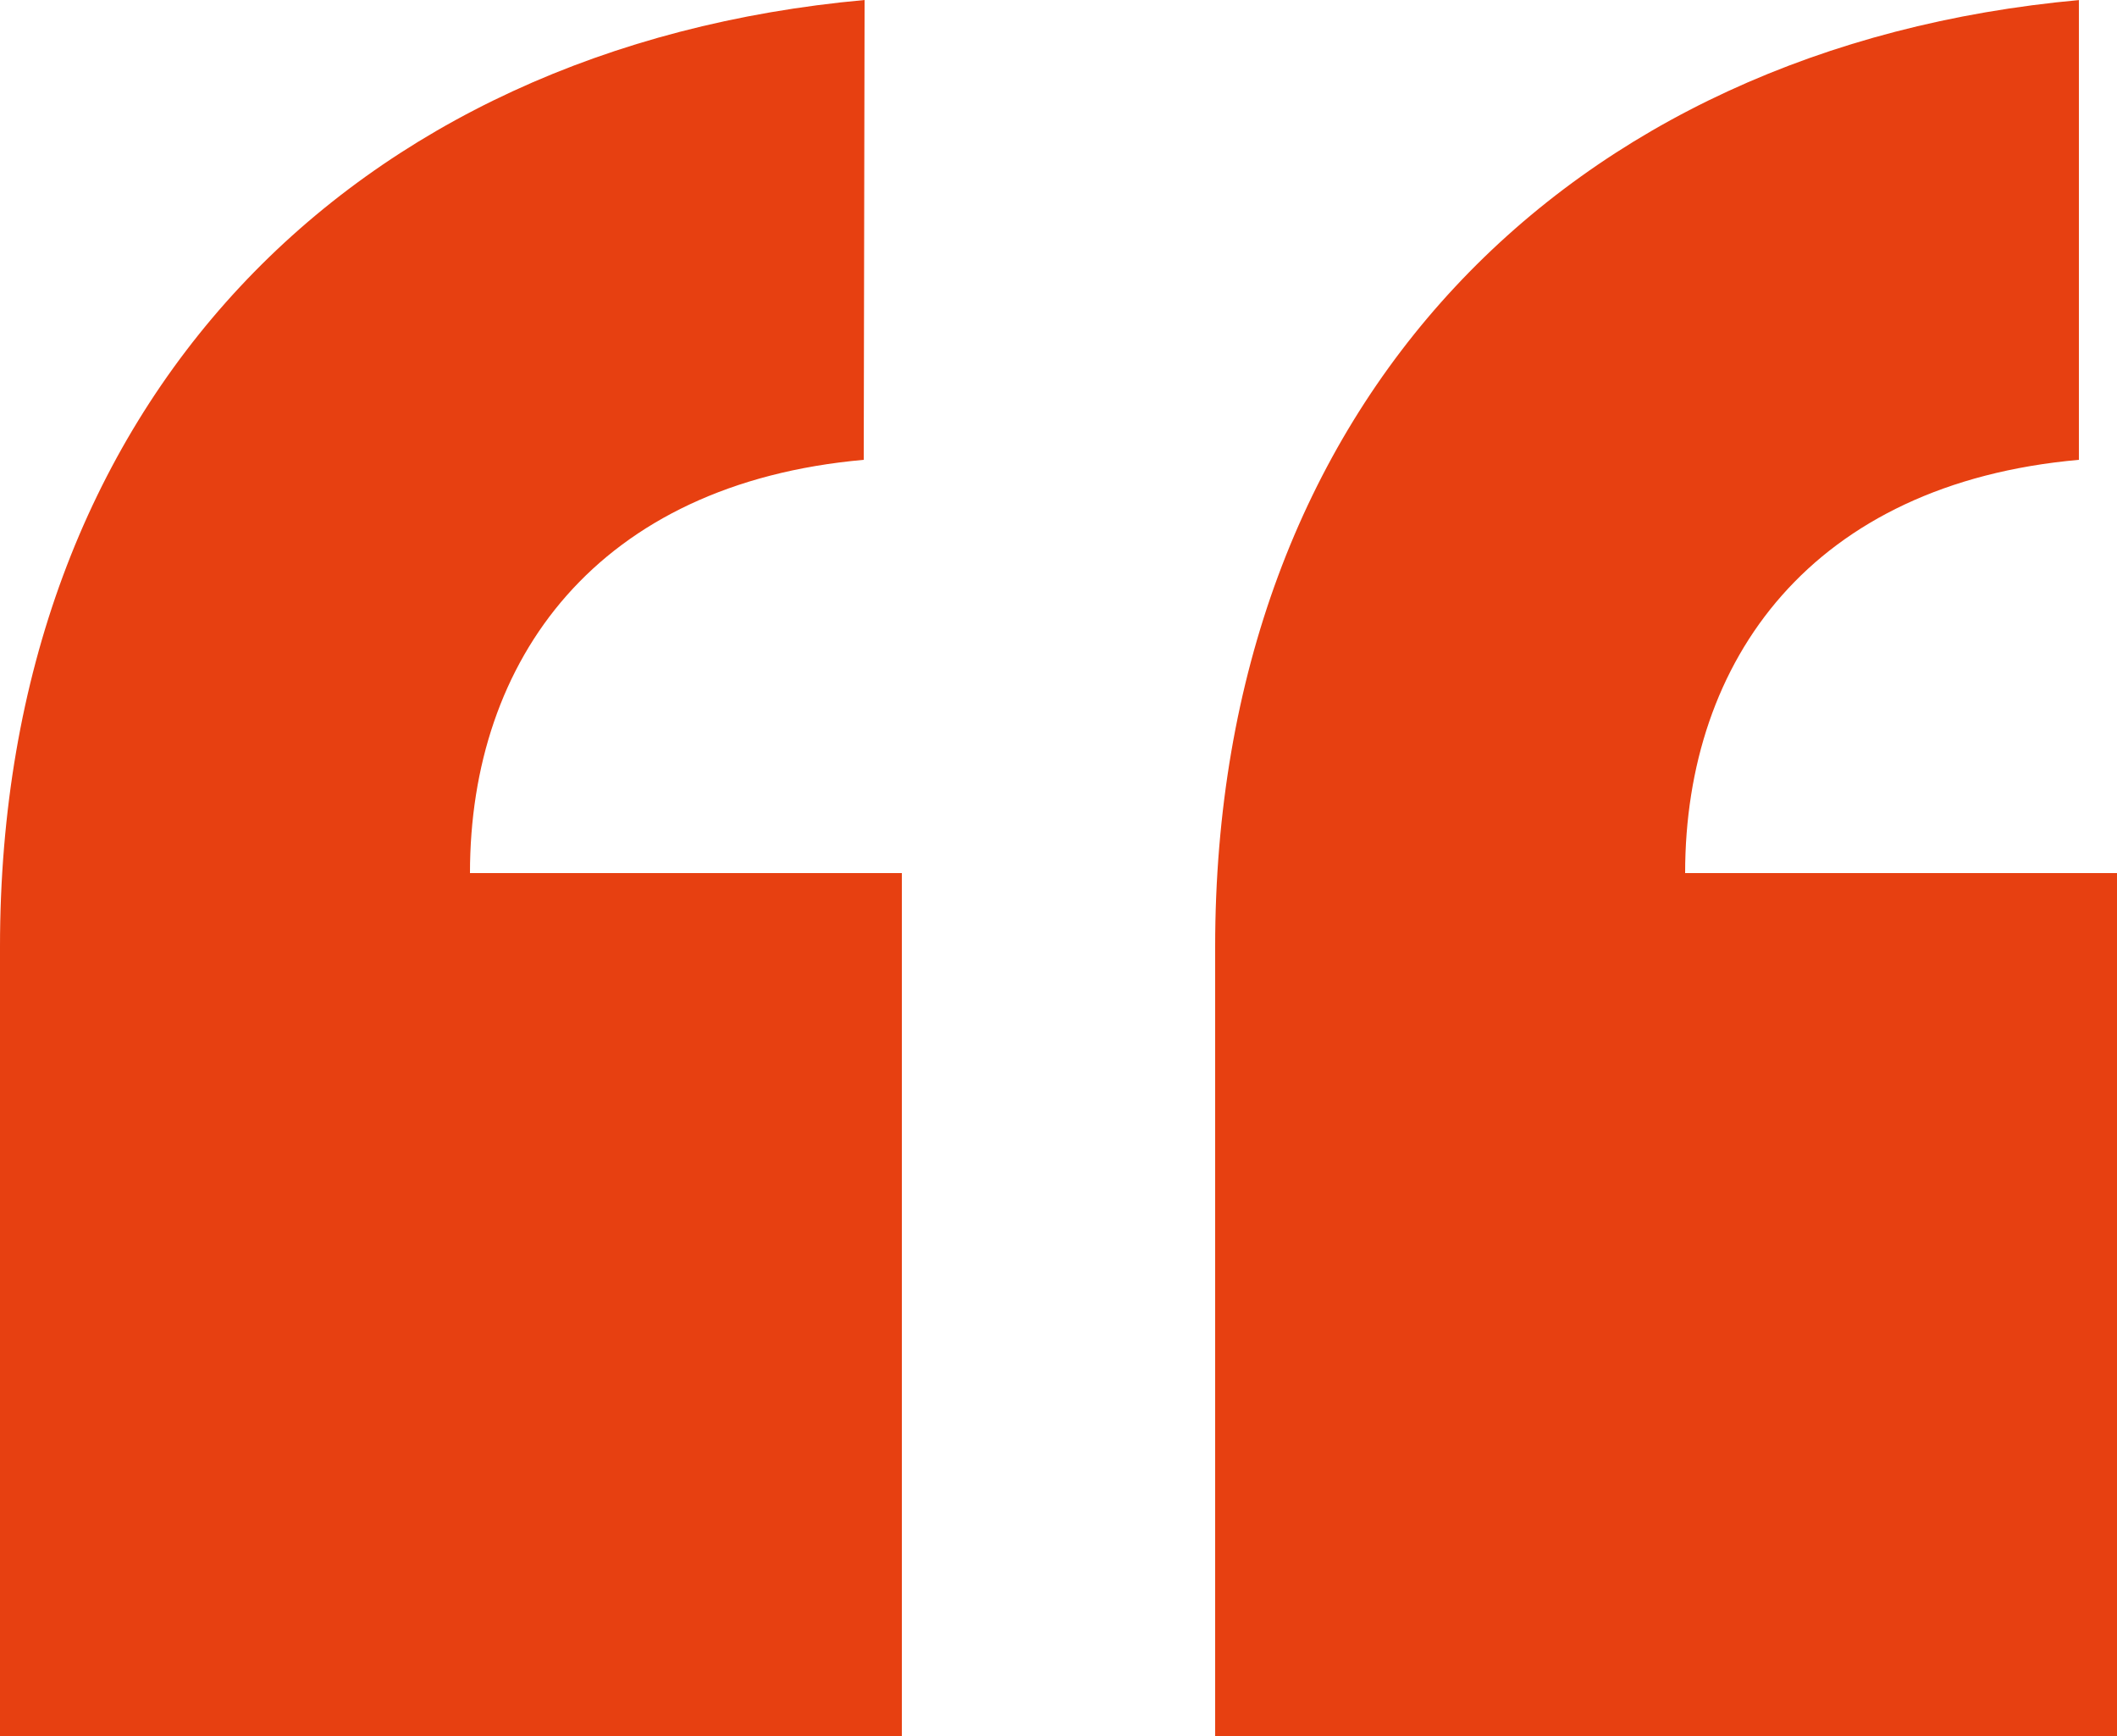 <?xml version="1.0" encoding="utf-8"?>
<!-- Generator: Adobe Illustrator 28.0.0, SVG Export Plug-In . SVG Version: 6.00 Build 0)  -->
<svg version="1.1" id="Layer_1" xmlns="http://www.w3.org/2000/svg" xmlns:xlink="http://www.w3.org/1999/xlink" x="0px" y="0px"
	 viewBox="0 0 250 205" style="enable-background:new 0 0 250 205;" xml:space="preserve">
<style type="text/css">
	.st0{fill:#E74011;}
</style>
<g>
	<path class="st0" d="M245.6,0C185,5.5,143.5,47.6,143.5,111.8V205H250V103.1h-51c0-25.2,15-46,46.5-48.8V0H245.6z"/>
	<path class="st0" d="M102.1,0C41.5,5.5,0,47.6,0,111.8V205h106.5V103.1h-51c0-25.2,15-46,46.5-48.8L102.1,0L102.1,0z"/>
</g>
</svg>
